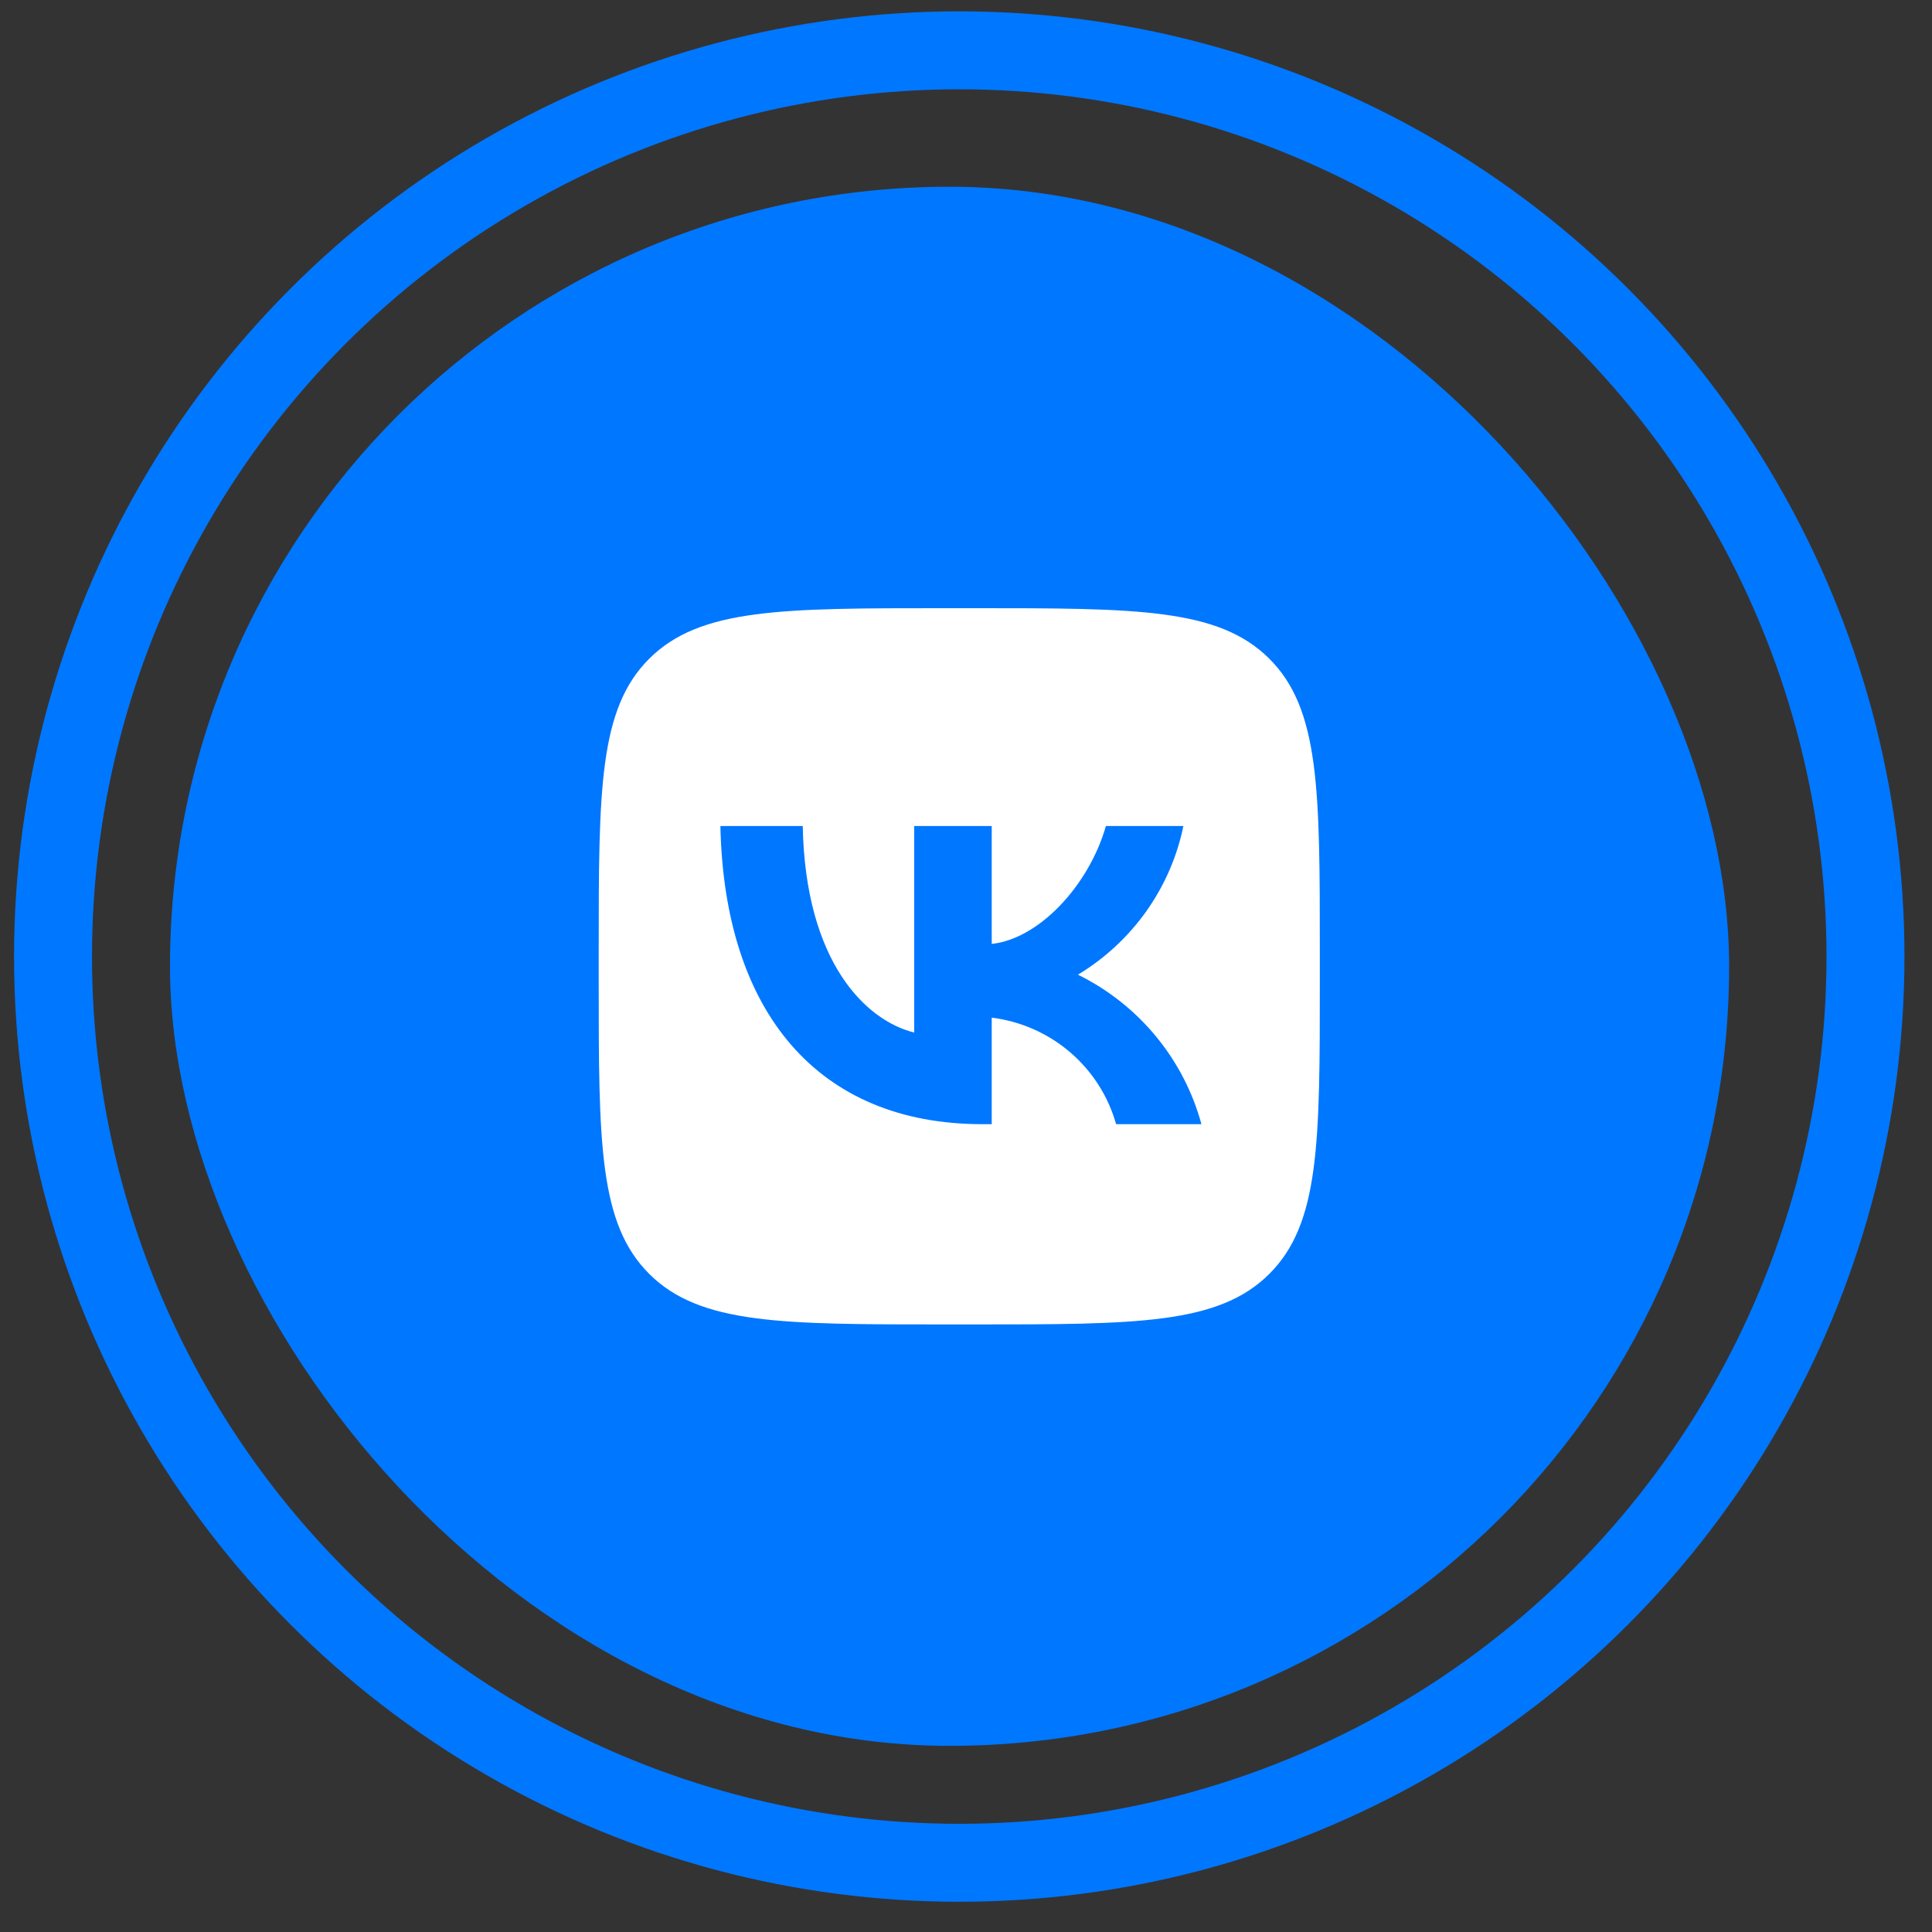 <svg width="63" height="63" viewBox="0 0 63 63" fill="none" xmlns="http://www.w3.org/2000/svg">
<rect x="0" y="0" width="63" height="63" fill="#333333" stroke="none"/>
<rect x="5.543" y="6.089" width="50.841" height="50.841" rx="25.421" fill="#0077FF"/>
<circle cx="31.28" cy="31.192" r="29.551" stroke="#0077FF" stroke-width="2.542"/>
<g clip-path="url(#clip0_872_18381)">
<path d="M21.176 21.474C19.523 23.116 19.523 25.758 19.523 31.043V31.977C19.523 37.262 19.523 39.904 21.176 41.546C22.829 43.188 25.49 43.188 30.81 43.188H31.751C37.071 43.188 39.732 43.188 41.385 41.546C43.038 39.904 43.038 37.262 43.038 31.977V31.043C43.038 25.758 43.038 23.116 41.385 21.474C39.732 19.832 37.071 19.832 31.751 19.832H30.81C25.49 19.832 22.829 19.832 21.176 21.474ZM23.491 26.936H26.176C26.264 31.393 28.243 33.281 29.811 33.67V26.936H32.339V30.78C33.887 30.615 35.513 28.863 36.062 26.936H38.589C38.383 27.936 37.97 28.882 37.379 29.716C36.787 30.549 36.028 31.253 35.15 31.783C36.131 32.266 36.997 32.95 37.691 33.791C38.385 34.631 38.892 35.609 39.177 36.658H36.395C36.138 35.746 35.617 34.931 34.895 34.312C34.173 33.694 33.284 33.302 32.339 33.184V36.658H32.035C26.676 36.658 23.619 33.009 23.491 26.936Z" fill="white"/>
</g>
<defs>
<clipPath id="clip0_872_18381">
<rect width="23.514" height="26.692" fill="white" transform="translate(19.523 18.164)"/>
</clipPath>
</defs>
</svg>
